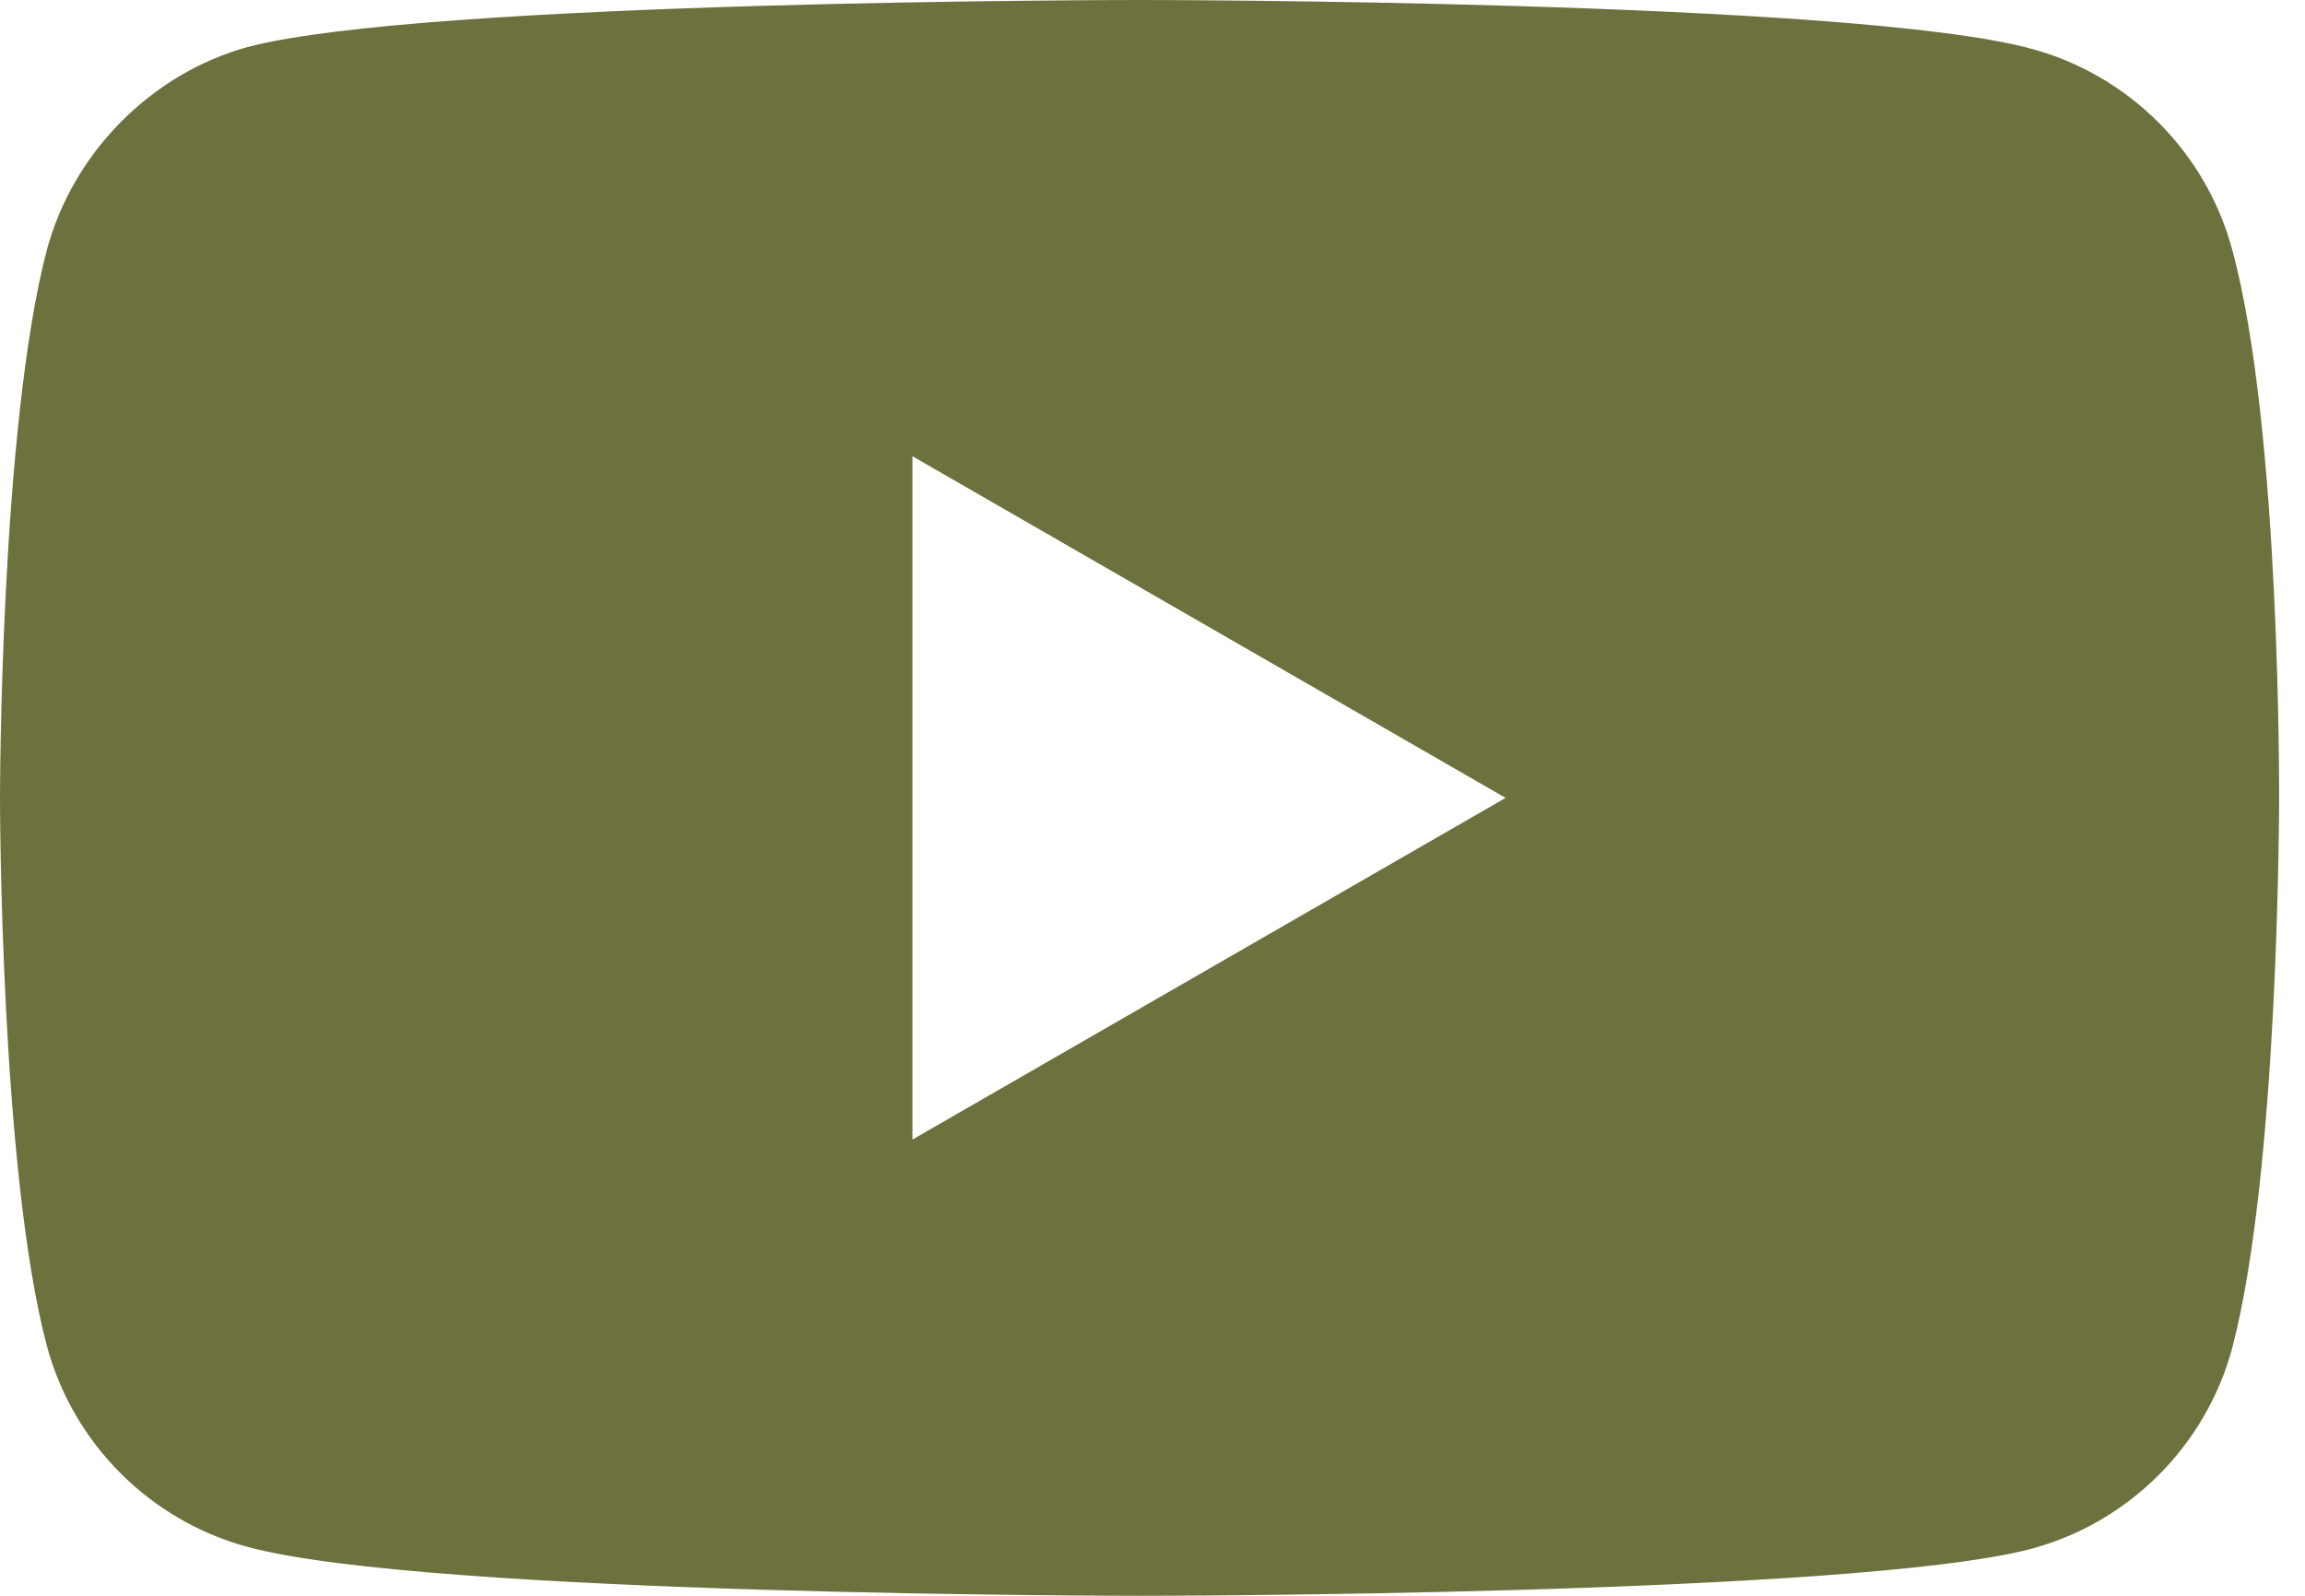<?xml version="1.0" encoding="UTF-8"?> <svg xmlns="http://www.w3.org/2000/svg" width="26" height="18" viewBox="0 0 26 18" fill="none"><path d="M25.179 2.817C24.883 1.715 24.014 0.847 22.913 0.55C20.901 -3.83085e-08 12.854 0 12.854 0C12.854 0 4.807 0 2.795 0.53C1.715 0.826 0.826 1.715 0.529 2.817C0 4.828 0 9 0 9C0 9 0 13.193 0.529 15.183C0.826 16.285 1.694 17.153 2.795 17.449C4.828 18 12.854 18 12.854 18C12.854 18 20.901 18 22.913 17.47C24.014 17.174 24.883 16.306 25.179 15.205C25.708 13.193 25.708 9.021 25.708 9.021C25.708 9.021 25.729 4.828 25.179 2.817ZM10.292 12.854V5.146L16.983 9L10.292 12.854Z" fill="#6C713D"></path></svg> 